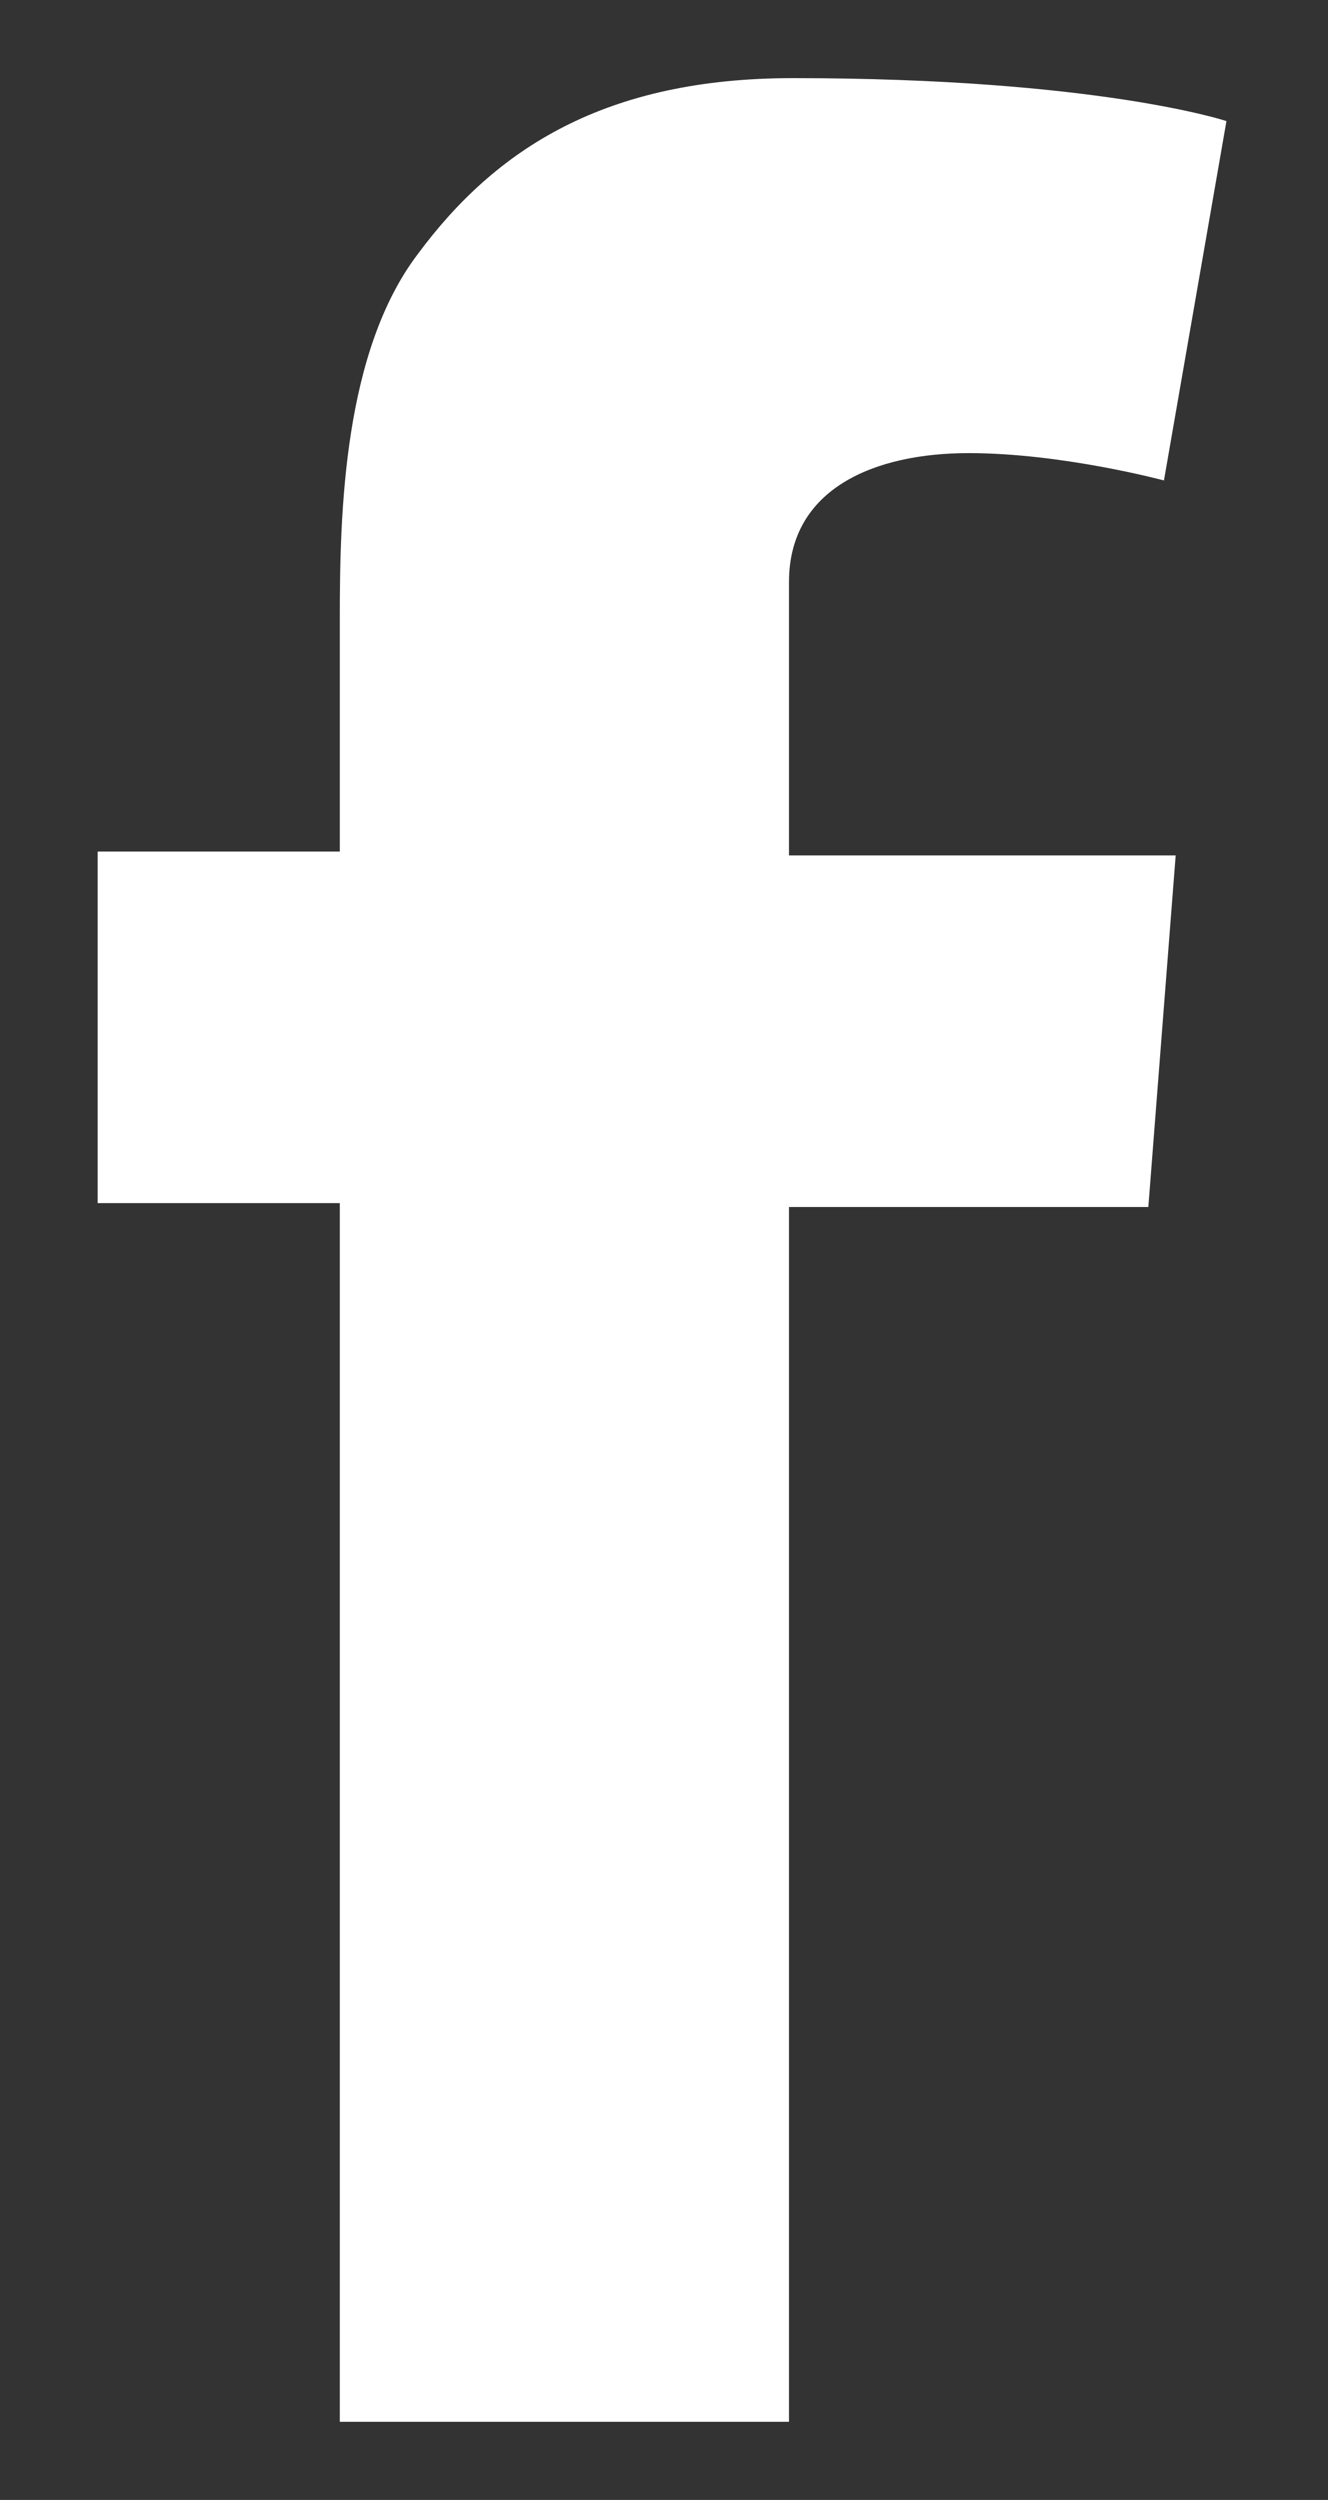 <?xml version="1.0" encoding="utf-8"?>
<!-- Generator: Adobe Illustrator 19.2.0, SVG Export Plug-In . SVG Version: 6.00 Build 0)  -->
<svg version="1.1" id="Layer_1" xmlns="http://www.w3.org/2000/svg" xmlns:xlink="http://www.w3.org/1999/xlink" x="0px" y="0px"
	 viewBox="0 0 34 64" style="enable-background:new 0 0 34 64;" xml:space="preserve">
<rect x="0" y="0" width="34" height="64" fill="#333333" stroke="none"/>
<style type="text/css">
	.st0{fill-rule:evenodd;clip-rule:evenodd;fill:#FFFFFF;}
</style>
<path class="st0" d="M2.5,21.8h6.2v-6c0-2.7,0.1-6.8,2-9.3c2-2.7,4.8-4.5,9.6-4.5c7.8,0,11.1,1.1,11.1,1.1l-1.6,9.2
	c0,0-2.6-0.7-5-0.7c-2.4,0-4.6,0.9-4.6,3.3v7h9.9l-0.7,9h-9.2V62H8.7V30.8H2.5V21.8z"/>
</svg>
